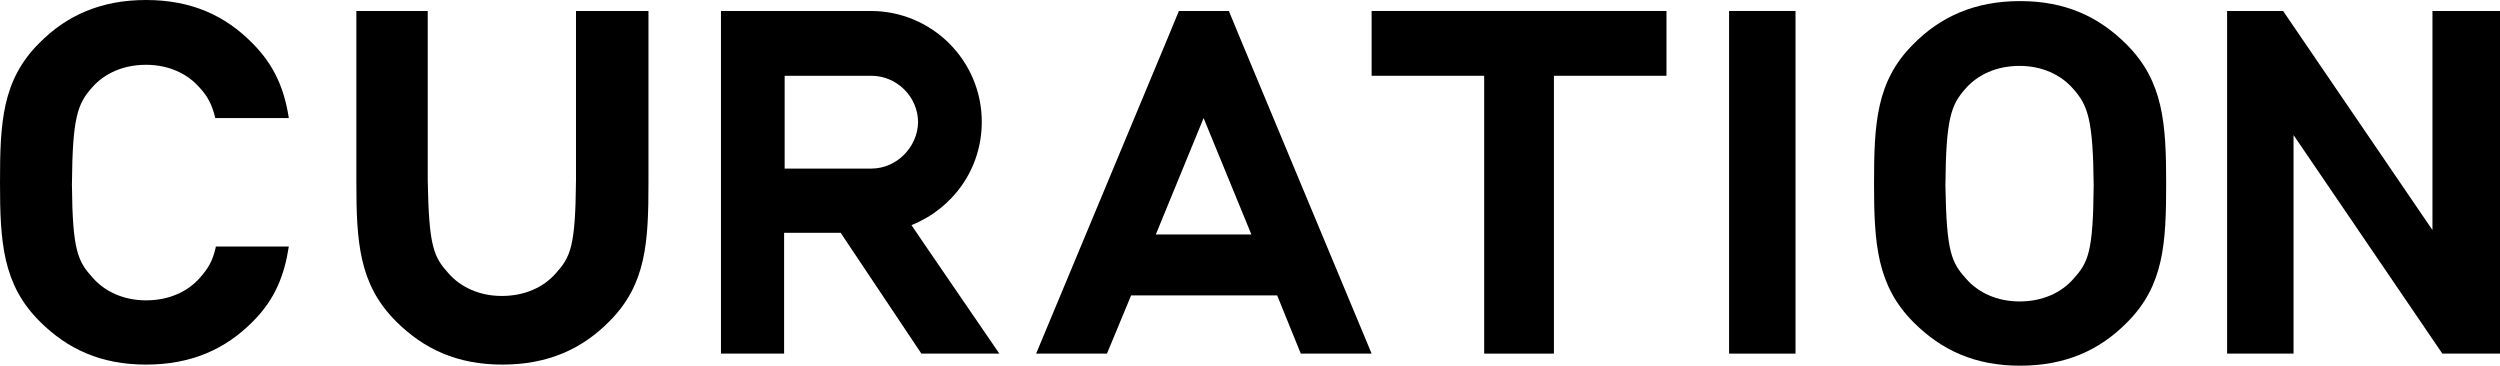 <?xml version="1.0" encoding="utf-8"?>
<!-- Generator: Adobe Illustrator 23.0.0, SVG Export Plug-In . SVG Version: 6.00 Build 0)  -->
<svg version="1.1" id="レイヤー_1" xmlns="http://www.w3.org/2000/svg" xmlns:xlink="http://www.w3.org/1999/xlink" x="0px"
	 y="0px" viewBox="0 0 455.3 66.6" style="enable-background:new 0 0 455.3 66.6;" xml:space="preserve">
<g>
	<path d="M236.9,64.4h12.9L225.7,6.6L223.8,2h-9.1l-1.9,4.6l-24.1,57.8h12.9l4.4-10.6h26.6L236.9,64.4z M210.5,42.7l8.7-21.2
		l8.7,21.2H210.5z"/>
	<polygon points="314.9,2 314.9,27.5 314.9,64.4 327,64.4 327,2 	"/>
	<path d="M39.3,45c-0.6,2.7-1.5,4-2.9,5.6c-2.2,2.5-5.6,4.1-9.8,4.1c-4.1,0-7.5-1.6-9.7-4.1c-2.7-3-3.7-4.8-3.8-17h0
		c0.1-12.2,1-14.7,3.7-17.7c2.2-2.5,5.6-4.1,9.8-4.1c4.1,0,7.5,1.6,9.7,4.1c1.4,1.5,2.3,3,2.9,5.6h13.4C51.8,16.3,50,11.9,46,7.9
		C41,2.8,34.8,0,26.6,0C18.4,0,12.1,2.8,7.1,7.9C0.4,14.6,0,22.3,0,33.2c0,10.9,0.5,18.6,7.2,25.3c5.1,5.1,11.2,7.9,19.4,7.9
		c8.2,0,14.5-2.8,19.5-7.9c4-4,5.7-8.4,6.5-13.6H39.3z"/>
	<polygon points="443,41.9 415.8,2 411.2,2 405.6,2 405.6,64.4 417.7,64.4 417.7,24.6 444.8,64.4 449.7,64.4 455.3,64.4 455.3,2 
		443,2 	"/>
	<path d="M168.1,44.1L166,41c7.5-3,12.8-10.2,12.8-18.8c0-11.2-9.1-20.2-20.2-20.2h-12.6h-3.2h-7.1h-4.4v62.4h11.5v-22h10.3l14.7,22
		H182L168.1,44.1z M158.7,30.7h-15.8V13.8h15.8c4.6,0,8.5,3.8,8.5,8.5C167.1,26.8,163.3,30.7,158.7,30.7z"/>
	<polygon points="249.8,13.8 270.3,13.8 270.3,64.4 283,64.4 283,13.8 303.5,13.8 303.5,2 249.8,2 	"/>
	<path d="M367.9,0.2c-8.2,0-14.5,2.8-19.5,7.9c-6.7,6.7-7.1,14.4-7.1,25.3c0,10.9,0.5,18.6,7.2,25.3c5.1,5.1,11.2,7.9,19.4,7.9
		c8.2,0,14.5-2.8,19.5-7.9c6.7-6.7,7.1-14.4,7.1-25.3c0-10.9-0.5-18.6-7.2-25.3C382.2,3,376.1,0.2,367.9,0.2z M381.3,33.8
		c-0.1,12.2-1,14-3.7,17c-2.2,2.5-5.6,4.1-9.8,4.1c-4.1,0-7.5-1.6-9.7-4.1c-2.7-3-3.6-4.8-3.8-17h0c0.1-12.2,1-14.7,3.7-17.7
		c2.2-2.5,5.6-4.1,9.8-4.1c4.1,0,7.5,1.6,9.7,4.1C380.2,19.1,381.2,21.6,381.3,33.8L381.3,33.8z"/>
	<path d="M104.9,32.8L104.9,32.8c-0.1,12.2-1,14-3.7,17c-2.2,2.5-5.6,4.1-9.8,4.1c-4.1,0-7.5-1.6-9.7-4.1c-2.7-3-3.6-4.8-3.8-17h0V2
		H64.9v31.2c0,10.9,0.5,18.6,7.2,25.3c5.1,5.1,11.2,7.9,19.4,7.9c8.2,0,14.5-2.8,19.5-7.9c6.7-6.7,7.1-14.4,7.1-25.3V2h-13.2V32.8z"
		/>
</g>
</svg>
